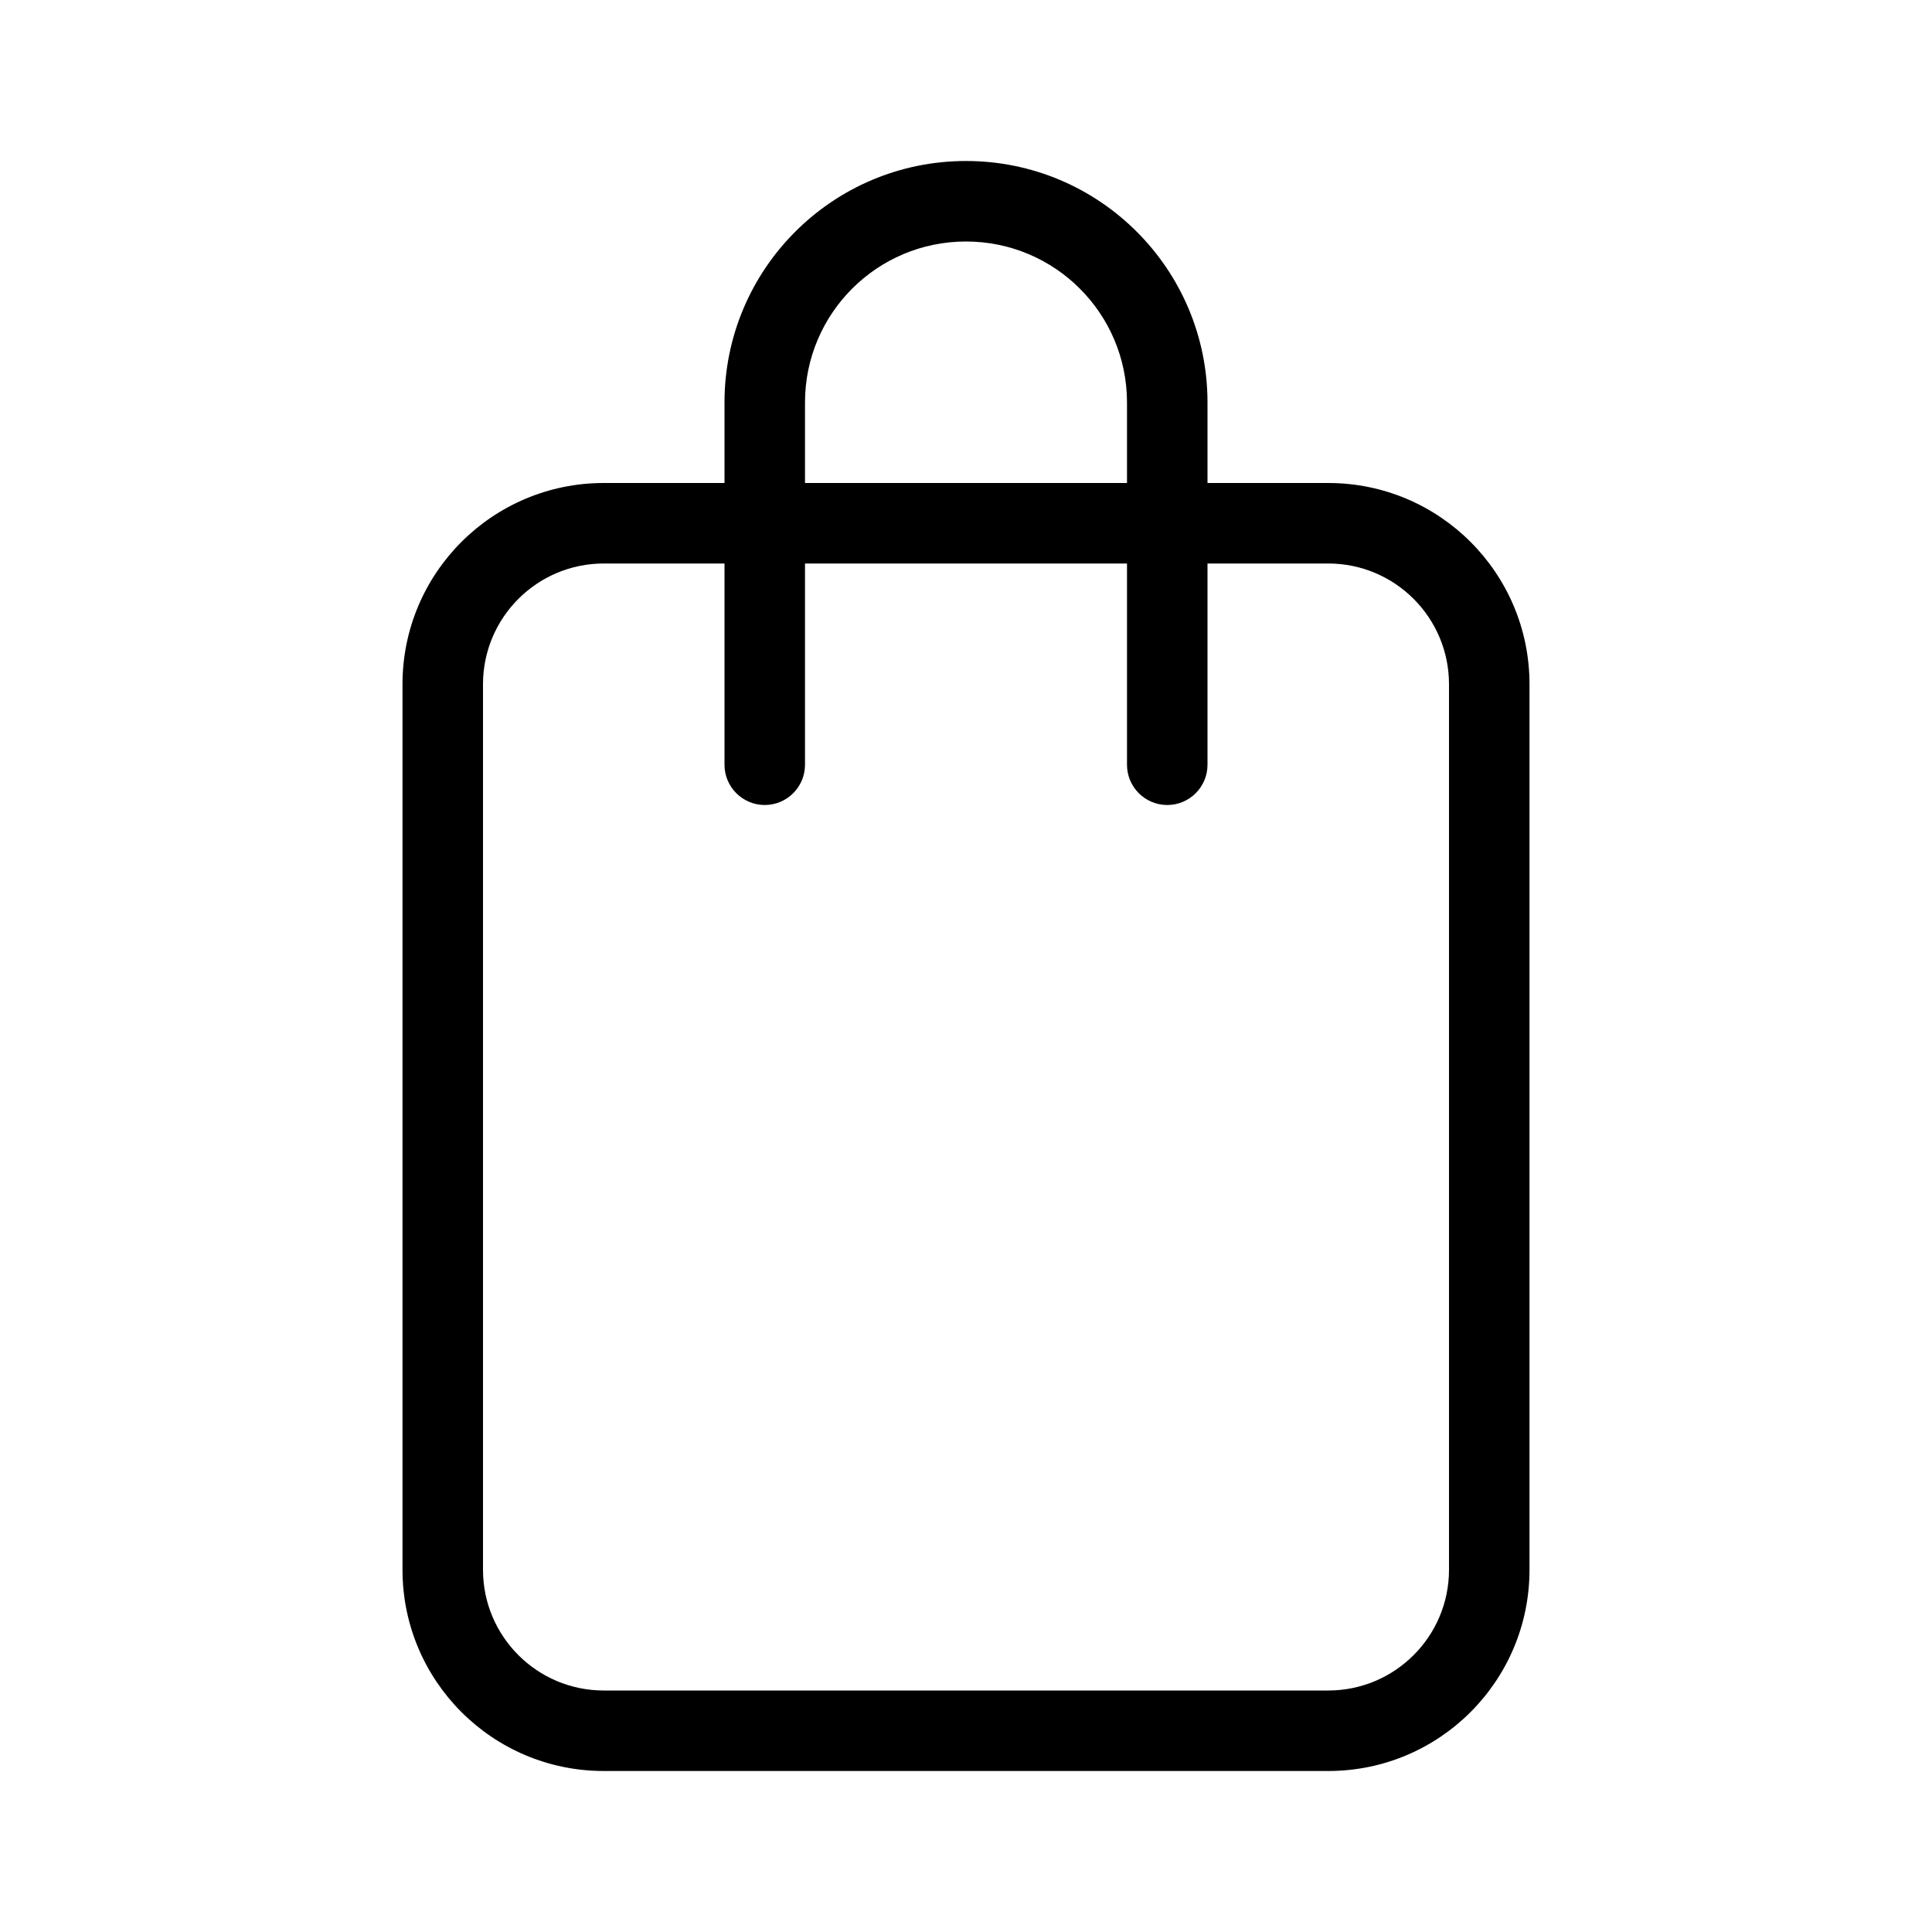 <?xml version="1.0" encoding="utf-8"?>
<svg fill="#000000" width="800px" height="800px" viewBox="0 0 24 24" xmlns="http://www.w3.org/2000/svg">
  <path d="M9,7 L7.5,7 C6.672,7 6,7.672 6,8.5 L6,19.5 C6,20.328 6.672,21 7.5,21 L16.5,21 C17.328,21 18,20.328 18,19.5 L18,8.5 C18,7.672 17.328,7 16.5,7 L15,7 L15,9.5 C15,9.776 14.776,10 14.5,10 C14.224,10 14,9.776 14,9.5 L14,7 L10,7 L10,9.5 C10,9.776 9.776,10 9.5,10 C9.224,10 9,9.776 9,9.5 L9,7 Z M9,6 L9,5 C9,3.343 10.343,2 12,2 C13.657,2 15,3.343 15,5 L15,6 L16.5,6 C17.881,6 19,7.119 19,8.5 L19,19.5 C19,20.881 17.881,22 16.5,22 L7.5,22 C6.119,22 5,20.881 5,19.5 L5,8.5 C5,7.119 6.119,6 7.5,6 L9,6 Z M14,6 L14,5 C14,3.895 13.105,3 12,3 C10.895,3 10,3.895 10,5 L10,6 L14,6 Z"/>
</svg>